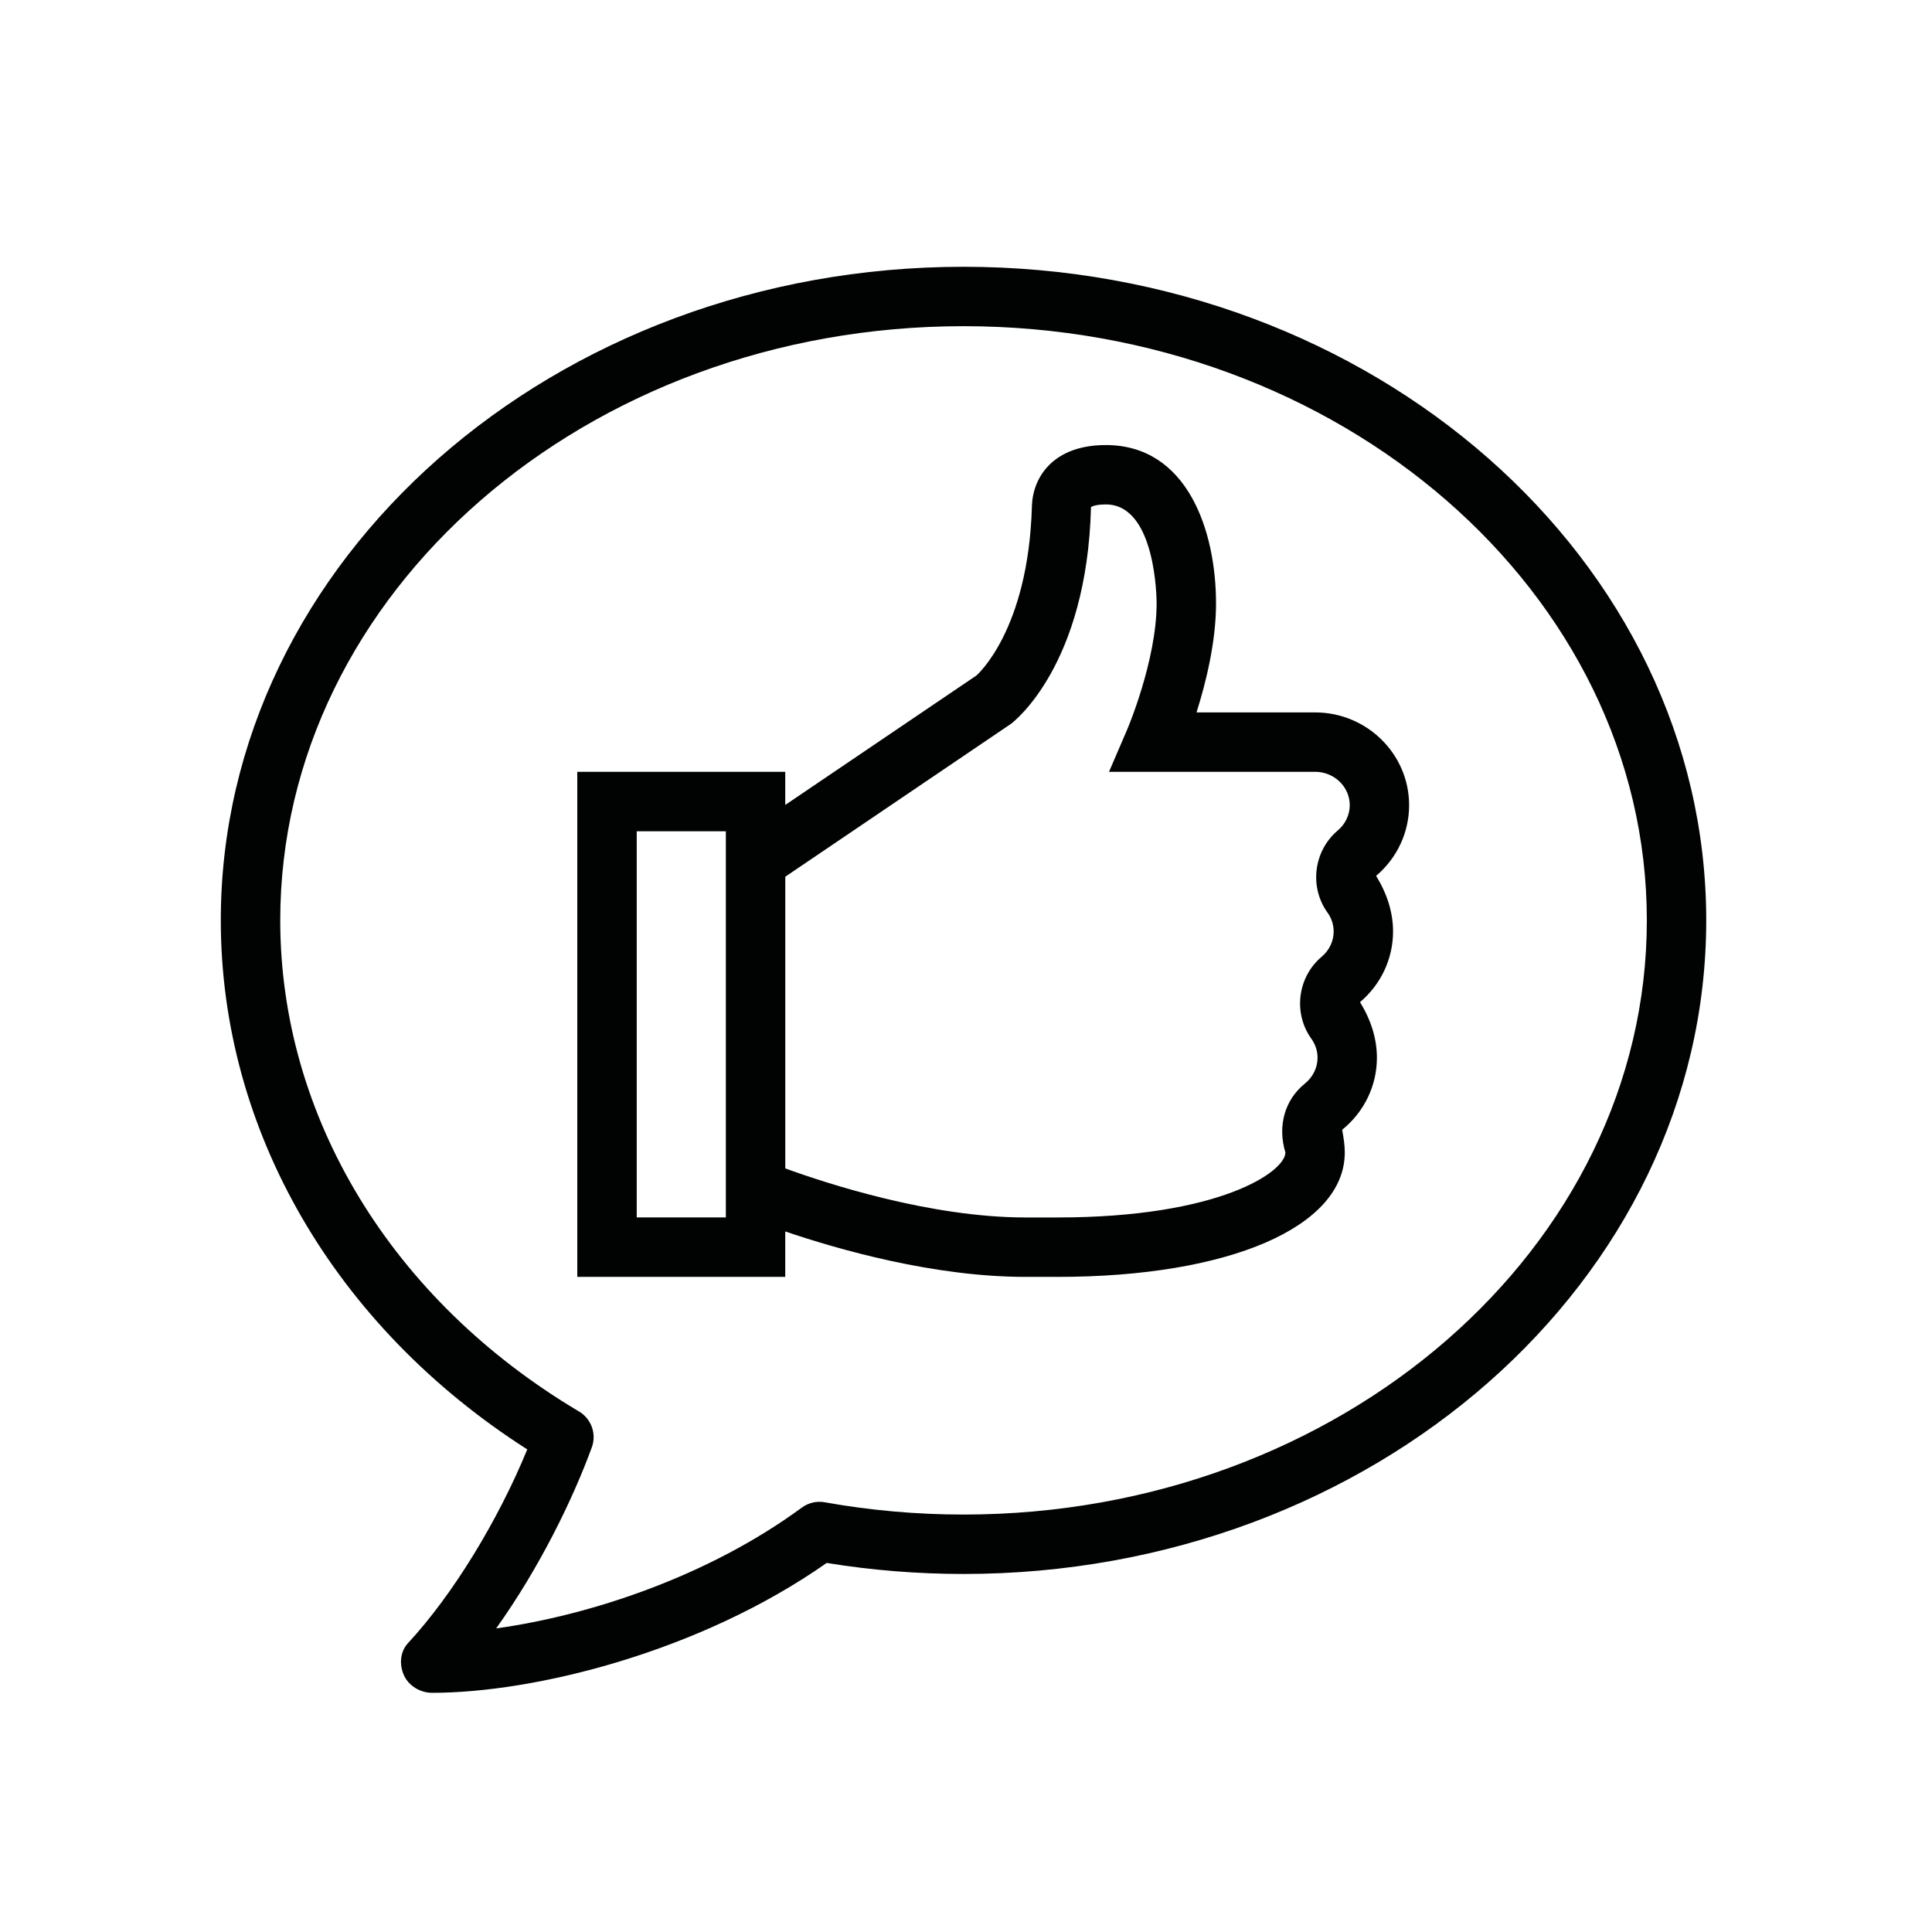 <?xml version="1.0" encoding="utf-8"?>
<!-- Generator: Adobe Illustrator 16.0.0, SVG Export Plug-In . SVG Version: 6.00 Build 0)  -->
<!DOCTYPE svg PUBLIC "-//W3C//DTD SVG 1.1//EN" "http://www.w3.org/Graphics/SVG/1.1/DTD/svg11.dtd">
<svg version="1.1" id="Calque_1" xmlns="http://www.w3.org/2000/svg" xmlns:xlink="http://www.w3.org/1999/xlink" x="0px" y="0px"
	 width="70px" height="70px" viewBox="0 0 70 70" enable-background="new 0 0 70 70" xml:space="preserve">
<g display="none">
	<path display="inline" fill="#CC0767" d="M33.466,43.102c0.242,0.772,0.371,1.592,0.371,2.442c0,2.195-0.855,4.26-2.408,5.813
		l-7.609,7.61c-1.554,1.552-3.618,2.407-5.814,2.407c-4.533,0-8.223-3.688-8.223-8.223c0-2.195,0.855-4.26,2.408-5.813l7.61-7.61
		c1.552-1.552,3.616-2.407,5.813-2.407c0.85,0,1.67,0.131,2.441,0.369l1.695-1.695c-1.27-0.551-2.666-0.861-4.137-0.861
		c-2.779,0-5.395,1.083-7.359,3.049l-7.609,7.608c-1.967,1.968-3.049,4.581-3.049,7.36c0,5.74,4.668,10.409,10.408,10.409
		c2.781,0,5.395-1.082,7.361-3.048l7.608-7.61c1.966-1.966,3.049-4.581,3.049-7.359c0-1.471-0.31-2.867-0.861-4.136L33.466,43.102z"
		/>
	<path display="inline" fill="#CC0767" d="M51.854,8.895c-2.779,0-5.393,1.083-7.36,3.048l-7.608,7.61
		c-1.966,1.966-3.049,4.58-3.049,7.359c0,1.471,0.31,2.867,0.861,4.136l1.696-1.694c-0.242-0.772-0.371-1.592-0.371-2.442
		c0-2.195,0.855-4.26,2.407-5.813l7.61-7.61c1.554-1.552,3.618-2.408,5.813-2.408c4.534,0,8.223,3.689,8.223,8.223
		c0,2.196-0.855,4.26-2.407,5.814l-7.61,7.61c-1.552,1.552-3.617,2.408-5.813,2.408c-0.851,0-1.67-0.13-2.441-0.37L40.11,36.46
		c1.269,0.552,2.665,0.861,4.136,0.861c2.78,0,5.395-1.083,7.359-3.048l7.61-7.609c1.966-1.967,3.048-4.581,3.048-7.361
		C62.264,13.563,57.595,8.895,51.854,8.895z"/>
	<path display="inline" fill="#CC0767" d="M25.09,47.161c-0.278,0-0.56-0.106-0.772-0.32c-0.428-0.427-0.428-1.118,0-1.545
		l19.681-19.681c0.427-0.427,1.118-0.427,1.545,0c0.428,0.427,0.428,1.119,0,1.546l-19.681,19.68
		C25.649,47.055,25.37,47.161,25.09,47.161z"/>
</g>
<g>
	<path fill="#010202" d="M34.91,9.666C20.072,9.666,8,20.289,8,33.347c0,7.61,4.133,14.714,11.104,19.168
		c-1.067,2.598-2.708,5.277-4.315,7.011c-0.292,0.313-0.329,0.771-0.158,1.162c0.17,0.393,0.597,0.646,1.024,0.646
		c3.706,0,9.694-1.475,14.298-4.706c1.63,0.266,3.295,0.4,4.957,0.4c14.838,0,26.91-10.623,26.91-23.681S49.748,9.666,34.91,9.666z
		 M34.91,54.875c-1.689,0-3.381-0.149-5.03-0.445c-0.289-0.053-0.589,0.019-0.827,0.192C25.66,57.117,21.372,58.529,17.977,59
		c1.579-2.209,2.785-4.697,3.466-6.561c0.178-0.487-0.017-1.031-0.461-1.297c-6.78-4.021-10.828-10.674-10.828-17.796
		c0-11.871,11.106-21.528,24.757-21.528c13.651,0,24.757,9.657,24.757,21.528C59.667,45.218,48.561,54.875,34.91,54.875z"/>
	<path fill="#010202" d="M47.647,25.812h-4.295c0.338-1.067,0.707-2.55,0.707-3.947c0-2.648-1.045-5.74-3.992-5.74
		c-1.932,0-2.65,1.192-2.679,2.211c-0.126,4.536-2.013,6.136-2.006,6.136l0,0l-6.931,4.693v-1.2h-7.535v18.299h7.535v-1.646
		c1.915,0.651,5.385,1.646,8.702,1.646h1.164c6.225,0,10.407-1.812,10.407-4.508c0-0.266-0.04-0.523-0.095-0.822
		c0.8-0.647,1.259-1.598,1.259-2.608c0-0.699-0.216-1.371-0.612-2.017c0.76-0.642,1.197-1.574,1.197-2.558
		c0-0.7-0.218-1.372-0.614-2.017c0.76-0.643,1.196-1.575,1.196-2.558C51.056,27.321,49.527,25.812,47.647,25.812z M26.299,44.11
		h-3.229V30.118h3.229V44.11z M48.471,30.088c-0.877,0.74-1.041,2.048-0.373,2.977c0.146,0.202,0.223,0.439,0.223,0.686
		c0,0.348-0.158,0.681-0.433,0.912c-0.878,0.74-1.041,2.048-0.373,2.976c0.145,0.203,0.222,0.44,0.222,0.687
		c0,0.357-0.167,0.698-0.458,0.934c-0.72,0.579-1.002,1.52-0.707,2.497c0,0.693-2.375,2.354-8.254,2.354h-1.164
		c-3.446,0-7.212-1.234-8.702-1.777V31.765l8.181-5.541c0.111-0.084,2.749-2.126,2.896-7.851c0.002-0.001,0.123-0.096,0.538-0.096
		c1.818,0,1.839,3.441,1.839,3.587c0,2.075-1.066,4.572-1.078,4.597l-0.647,1.503h7.467c0.692,0,1.256,0.543,1.256,1.211
		C48.903,29.523,48.745,29.857,48.471,30.088z"/>
</g>
<g display="none">
	<path display="inline" fill="#CC0767" d="M59.601,55.767V24.5h-6.7v31.267h-4.467v-20.1h-6.7v20.1h-4.467V40.133h-6.7v15.634H26.1
		V31.2h-6.7v24.567h-4.466v-13.4h-6.7v13.4H6V58h55.834v-2.233H59.601z M55.134,26.733h2.233v29.034h-2.233V26.733z M43.967,37.899
		H46.2v17.867h-2.233V37.899z M32.8,42.366h2.233v13.4H32.8V42.366z M21.633,33.433h2.233v22.333h-2.233V33.433z M10.467,44.6H12.7
		v11.167h-2.233V44.6z"/>
	<path display="inline" fill="#CC0767" d="M56.25,13.333c-1.847,0-3.35,1.503-3.35,3.35c0,0.516,0.126,0.999,0.336,1.435
		l-6.718,6.717C46.082,24.626,45.6,24.5,45.084,24.5c-1.848,0-3.351,1.502-3.351,3.35c0,0.05,0.014,0.096,0.016,0.146l-5.304,2.148
		c-0.615-0.715-1.514-1.178-2.528-1.178c-0.622,0-1.196,0.181-1.696,0.478l-6.313-4.988c0.116-0.339,0.192-0.696,0.192-1.073
		c0-1.848-1.502-3.35-3.35-3.35c-1.847,0-3.35,1.502-3.35,3.35c0,0.516,0.126,0.999,0.336,1.435l-6.717,6.717
		c-0.437-0.209-0.919-0.336-1.435-0.336c-1.848,0-3.35,1.503-3.35,3.35c0,1.848,1.502,3.35,3.35,3.35c1.847,0,3.35-1.502,3.35-3.35
		c0-0.516-0.126-0.999-0.336-1.435l6.717-6.717c0.436,0.209,0.919,0.335,1.435,0.335c0.654,0,1.262-0.196,1.779-0.521l6.257,4.944
		c-0.135,0.362-0.219,0.75-0.219,1.16c0,1.847,1.502,3.35,3.35,3.35c1.847,0,3.35-1.503,3.35-3.35c0-0.032-0.009-0.061-0.009-0.091
		l5.332-2.161c0.613,0.69,1.499,1.135,2.494,1.135c1.847,0,3.35-1.502,3.35-3.35c0-0.516-0.126-0.999-0.336-1.435l6.718-6.717
		c0.437,0.209,0.919,0.336,1.435,0.336c1.848,0,3.351-1.503,3.351-3.35S58.098,13.333,56.25,13.333z M11.583,35.667
		c-0.616,0-1.117-0.501-1.117-1.117s0.5-1.117,1.117-1.117S12.7,33.935,12.7,34.55S12.2,35.667,11.583,35.667z M22.75,24.5
		c-0.616,0-1.117-0.502-1.117-1.117c0-0.615,0.5-1.117,1.117-1.117s1.117,0.501,1.117,1.117C23.867,23.998,23.366,24.5,22.75,24.5z
		 M33.917,33.433c-0.616,0-1.117-0.501-1.117-1.117c0-0.615,0.5-1.117,1.117-1.117s1.117,0.502,1.117,1.117
		C35.034,32.932,34.533,33.433,33.917,33.433z M45.084,28.966c-0.616,0-1.117-0.501-1.117-1.117c0-0.615,0.501-1.117,1.117-1.117
		S46.2,27.235,46.2,27.85C46.2,28.465,45.7,28.966,45.084,28.966z M56.25,17.8c-0.616,0-1.116-0.502-1.116-1.117
		c0-0.615,0.5-1.117,1.116-1.117s1.117,0.501,1.117,1.117C57.367,17.298,56.866,17.8,56.25,17.8z"/>
</g>
<path display="none" fill="#CC0767" d="M59.383,12.317H9.767c-1.709,0-3.101,1.391-3.101,3.101v35.144
	c0,1.71,1.391,3.102,3.101,3.102h21.707v4.135h-8.27c-0.571,0-1.033,0.461-1.033,1.033c0,0.571,0.462,1.033,1.033,1.033h22.741
	c0.57,0,1.033-0.462,1.033-1.033c0-0.572-0.463-1.033-1.033-1.033h-8.27v-4.135h21.707c1.71,0,3.101-1.392,3.101-3.102V15.417
	C62.483,13.708,61.093,12.317,59.383,12.317z M9.767,14.384h49.616c0.569,0,1.034,0.463,1.034,1.033v32.043H8.734V15.417
	C8.734,14.847,9.198,14.384,9.767,14.384z M35.608,57.798h-2.067v-4.135h2.067V57.798z M59.383,51.595H9.767
	c-0.569,0-1.033-0.463-1.033-1.033v-1.033h51.683v1.033C60.417,51.132,59.952,51.595,59.383,51.595z"/>
<g display="none">
	<path display="inline" fill="#010202" d="M24.563,31.62c2.415-2.093,5.488-3.436,8.866-3.676v2.292
		c0,0.601,0.487,1.087,1.087,1.087s1.087-0.486,1.087-1.087v-2.307c2.506,0.18,4.841,0.98,6.868,2.229l1.58-1.58
		c-2.741-1.805-6.015-2.864-9.536-2.864c-4.777,0-9.11,1.938-12.258,5.067c-0.013,0.012-0.031,0.016-0.043,0.029
		s-0.017,0.03-0.028,0.043c-3.129,3.147-5.067,7.479-5.067,12.257c0,1.954,0.34,3.905,1.01,5.8c0.201,0.566,0.821,0.86,1.388,0.662
		c0.566-0.2,0.862-0.821,0.663-1.388c-0.463-1.308-0.739-2.645-0.838-3.986h2.299c0.6,0,1.087-0.486,1.087-1.088
		c0-0.601-0.487-1.087-1.087-1.087h-2.291c0.241-3.379,1.582-6.452,3.676-8.866l1.618,1.617c0.212,0.212,0.49,0.318,0.769,0.318
		s0.556-0.106,0.769-0.318c0.425-0.425,0.425-1.113,0-1.538L24.563,31.62z"/>
	<path display="inline" fill="#010202" d="M60.612,12.667H8.421c-0.601,0-1.087,0.486-1.087,1.087v43.493
		c0,0.601,0.487,1.087,1.087,1.087h52.191c0.6,0,1.087-0.486,1.087-1.087V13.754C61.699,13.153,61.212,12.667,60.612,12.667z
		 M59.524,56.159H9.508V19.191h39.143v-2.175H9.508v-2.174h50.016V56.159z"/>
	<rect x="55.176" y="17.016" display="inline" fill="#010202" width="2.175" height="2.175"/>
	<rect x="50.826" y="17.016" display="inline" fill="#010202" width="2.175" height="2.175"/>
	<path display="inline" fill="#010202" d="M49.699,42.024h-2.307c-0.602,0-1.088,0.486-1.088,1.087c0,0.602,0.486,1.088,1.088,1.088
		h2.299c-0.099,1.342-0.375,2.679-0.838,3.986c-0.2,0.566,0.096,1.188,0.662,1.388c0.119,0.042,0.242,0.063,0.362,0.063
		c0.447,0,0.868-0.278,1.025-0.725c0.671-1.895,1.011-3.846,1.011-5.8c0-3.52-1.06-6.794-2.864-9.536l-1.581,1.581
		C48.72,37.184,49.519,39.519,49.699,42.024z"/>
	<path display="inline" fill="#010202" d="M48.333,30.833c0.425-0.424,0.425-1.113,0-1.537c-0.425-0.425-1.112-0.425-1.537,0
		L35.914,40.177c-0.425-0.204-0.895-0.327-1.397-0.327c-1.799,0-3.262,1.463-3.262,3.262s1.463,3.263,3.262,3.263
		c1.799,0,3.262-1.464,3.262-3.263c0-0.502-0.123-0.973-0.327-1.397L48.333,30.833z M34.516,44.199
		c-0.599,0-1.087-0.487-1.087-1.088c0-0.6,0.488-1.087,1.087-1.087c0.6,0,1.087,0.487,1.087,1.087
		C35.604,43.712,35.116,44.199,34.516,44.199z"/>
</g>
<g display="none">
	<g display="inline">
		<g>
			
				<line fill="none" stroke="#010202" stroke-width="1.5" stroke-miterlimit="10" x1="35.553" y1="11.821" x2="35.711" y2="11.033"/>
			<line fill="none" stroke="#010202" stroke-width="1.5" stroke-miterlimit="10" x1="39.376" y1="12.94" x2="39.685" y2="12.196"/>
			
				<line fill="none" stroke="#010202" stroke-width="1.5" stroke-miterlimit="10" x1="42.907" y1="14.784" x2="43.354" y2="14.113"/>
			<line fill="none" stroke="#010202" stroke-width="1.5" stroke-miterlimit="10" x1="46.011" y1="17.279" x2="46.58" y2="16.71"/>
			
				<line fill="none" stroke="#010202" stroke-width="1.5" stroke-miterlimit="10" x1="48.567" y1="20.333" x2="49.236" y2="19.886"/>
			
				<line fill="none" stroke="#010202" stroke-width="1.5" stroke-miterlimit="10" x1="50.479" y1="23.826" x2="51.224" y2="23.519"/>
			
				<line fill="none" stroke="#010202" stroke-width="1.5" stroke-miterlimit="10" x1="51.675" y1="27.626" x2="52.462" y2="27.469"/>
			
				<line fill="none" stroke="#010202" stroke-width="1.5" stroke-miterlimit="10" x1="31.989" y1="52.104" x2="31.989" y2="52.907"/>
			
				<line fill="none" stroke="#010202" stroke-width="1.5" stroke-miterlimit="10" x1="28.021" y1="51.752" x2="27.864" y2="52.541"/>
			
				<line fill="none" stroke="#010202" stroke-width="1.5" stroke-miterlimit="10" x1="24.198" y1="50.634" x2="23.891" y2="51.377"/>
			<line fill="none" stroke="#010202" stroke-width="1.5" stroke-miterlimit="10" x1="20.667" y1="48.79" x2="20.22" y2="49.46"/>
			
				<line fill="none" stroke="#010202" stroke-width="1.5" stroke-miterlimit="10" x1="17.564" y1="46.295" x2="16.995" y2="46.863"/>
			
				<line fill="none" stroke="#010202" stroke-width="1.5" stroke-miterlimit="10" x1="15.007" y1="43.241" x2="14.338" y2="43.688"/>
			
				<line fill="none" stroke="#010202" stroke-width="1.5" stroke-miterlimit="10" x1="13.094" y1="39.747" x2="12.351" y2="40.055"/>
			<line fill="none" stroke="#010202" stroke-width="1.5" stroke-miterlimit="10" x1="11.9" y1="35.948" x2="11.112" y2="36.104"/>
			
				<line fill="none" stroke="#010202" stroke-width="1.5" stroke-miterlimit="10" x1="11.471" y1="31.988" x2="10.667" y2="31.988"/>
			
				<line fill="none" stroke="#010202" stroke-width="1.5" stroke-miterlimit="10" x1="11.822" y1="28.021" x2="11.033" y2="27.863"/>
			<line fill="none" stroke="#010202" stroke-width="1.5" stroke-miterlimit="10" x1="12.94" y1="24.198" x2="12.197" y2="23.89"/>
			<line fill="none" stroke="#010202" stroke-width="1.5" stroke-miterlimit="10" x1="14.783" y1="20.667" x2="14.114" y2="20.22"/>
			<line fill="none" stroke="#010202" stroke-width="1.5" stroke-miterlimit="10" x1="17.279" y1="17.563" x2="16.71" y2="16.994"/>
			
				<line fill="none" stroke="#010202" stroke-width="1.5" stroke-miterlimit="10" x1="20.333" y1="15.007" x2="19.886" y2="14.336"/>
			<line fill="none" stroke="#010202" stroke-width="1.5" stroke-miterlimit="10" x1="23.827" y1="13.094" x2="23.519" y2="12.35"/>
			<line fill="none" stroke="#010202" stroke-width="1.5" stroke-miterlimit="10" x1="27.626" y1="11.899" x2="27.47" y2="11.11"/>
			<line fill="none" stroke="#010202" stroke-width="1.5" stroke-miterlimit="10" x1="31.586" y1="11.47" x2="31.586" y2="10.666"/>
		</g>
		<path fill="none" stroke="#010202" stroke-width="1.5" stroke-miterlimit="10" d="M34.805,46.301
			c-0.975,0.202-1.983,0.309-3.018,0.309c-8.186,0-14.822-6.637-14.822-14.822c0-8.186,6.636-14.822,14.822-14.822
			c7.008,0,12.865,4.869,14.411,11.402"/>
		<path fill="none" stroke="#010202" stroke-width="1.5" stroke-miterlimit="10" d="M49.36,28.372
			c-1.594-8.253-8.854-14.487-17.573-14.487c-9.887,0-17.902,8.015-17.902,17.902c0,9.887,8.015,17.902,17.902,17.902
			c1.029,0,2.036-0.092,3.018-0.258"/>
		<g>
			<path fill="none" stroke="#010202" stroke-width="1.3" stroke-miterlimit="10" d="M31.895,22.735c0.51,0,0.914,0.403,0.914,0.914
				v0.468c1.253,0.147,2.315,0.552,3.292,1.167c0.34,0.192,0.637,0.511,0.637,1.021c0,0.658-0.53,1.168-1.189,1.168
				c-0.213,0-0.425-0.063-0.637-0.191c-0.744-0.446-1.467-0.765-2.188-0.935v4.08c3.229,0.806,4.61,2.103,4.61,4.376
				c0,2.338-1.827,3.888-4.525,4.144v1.274c0,0.509-0.404,0.913-0.914,0.913s-0.935-0.404-0.935-0.913v-1.318
				c-1.594-0.169-3.059-0.743-4.355-1.656c-0.361-0.234-0.574-0.574-0.574-1.021c0-0.659,0.509-1.167,1.168-1.167
				c0.255,0,0.51,0.084,0.701,0.233c0.998,0.722,1.975,1.21,3.144,1.422v-4.184c-3.102-0.808-4.546-1.976-4.546-4.377
				c0-2.272,1.805-3.844,4.461-4.058v-0.445C30.96,23.139,31.385,22.735,31.895,22.735z M31.045,29.979v-3.761
				c-1.36,0.127-2.04,0.851-2.04,1.786C29.006,28.896,29.41,29.449,31.045,29.979z M32.724,32.932v3.867
				c1.359-0.148,2.103-0.828,2.103-1.849C34.827,34.016,34.359,33.442,32.724,32.932z"/>
		</g>
	</g>
	<g display="inline">
		<path fill="none" stroke="#010202" stroke-width="1.5" stroke-miterlimit="10" d="M49.257,31.586h-3.156
			c-4.462,0-8.077,3.616-8.077,8.077v12.811c0,4.462,3.615,8.078,8.077,8.078h3.156c4.461,0,8.076-3.616,8.076-8.078V39.663
			C57.333,35.202,53.718,31.586,49.257,31.586z"/>
		<path fill="none" stroke="#010202" stroke-width="1.5" stroke-miterlimit="10" d="M40.37,38.485
			c0.473-2.305,2.306-4.119,4.62-4.565"/>
		<line fill="none" stroke="#010202" stroke-width="1.5" stroke-miterlimit="10" x1="38.023" y1="41.241" x2="57.333" y2="41.241"/>
		<line fill="none" stroke="#010202" stroke-width="1.5" stroke-miterlimit="10" x1="47.678" y1="31.586" x2="47.678" y2="41.241"/>
	</g>
</g>
<g>
</g>
<g>
</g>
<g>
</g>
<g>
</g>
<g>
</g>
<g>
</g>
</svg>
